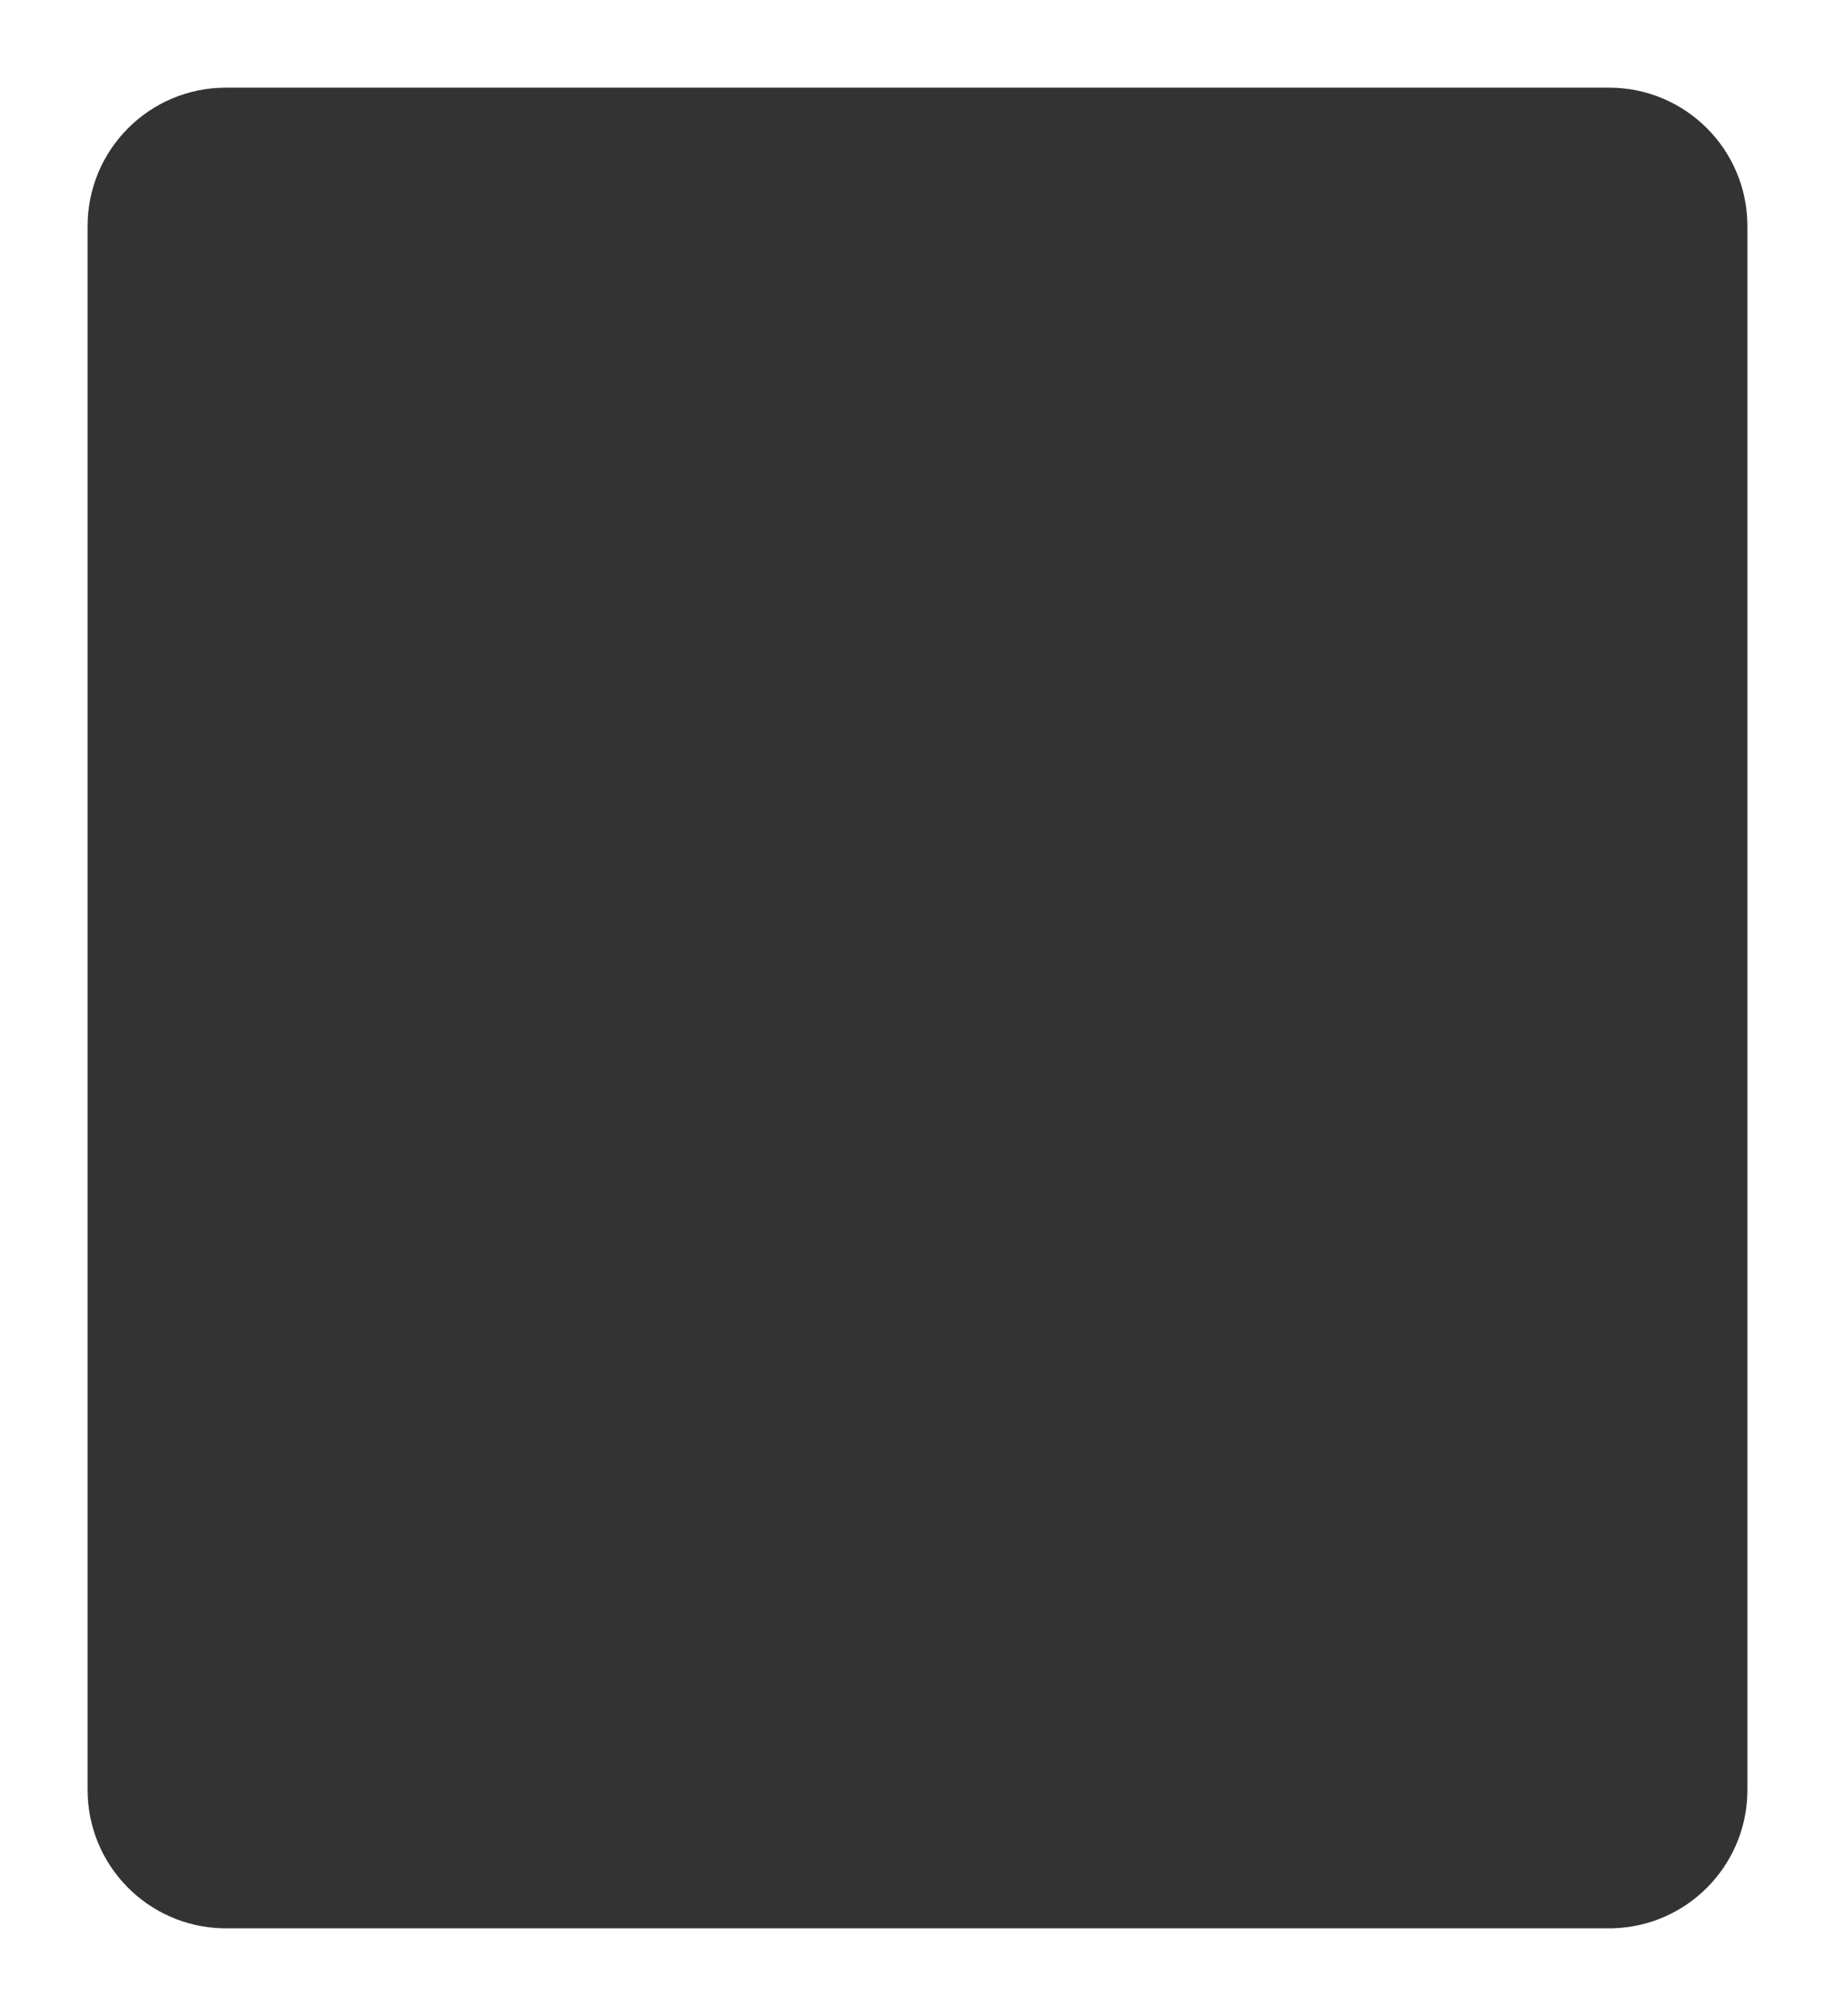 <?xml version="1.0" encoding="UTF-8"?> <svg xmlns="http://www.w3.org/2000/svg" width="398" height="437" viewBox="0 0 398 437" fill="none"><rect x="0" y="0" width="398" height="437" fill="#333333" stroke="none"/><path d="M398 437H0V0H398V437ZM49 19C32.431 19 19 32.431 19 49V388C19 404.31 32.015 417.579 48.226 417.99L49 418H349L349.774 417.99C365.728 417.586 378.586 404.728 378.99 388.774L379 388V49C379 32.431 365.569 19 349 19H49Z" fill="white"></path></svg> 